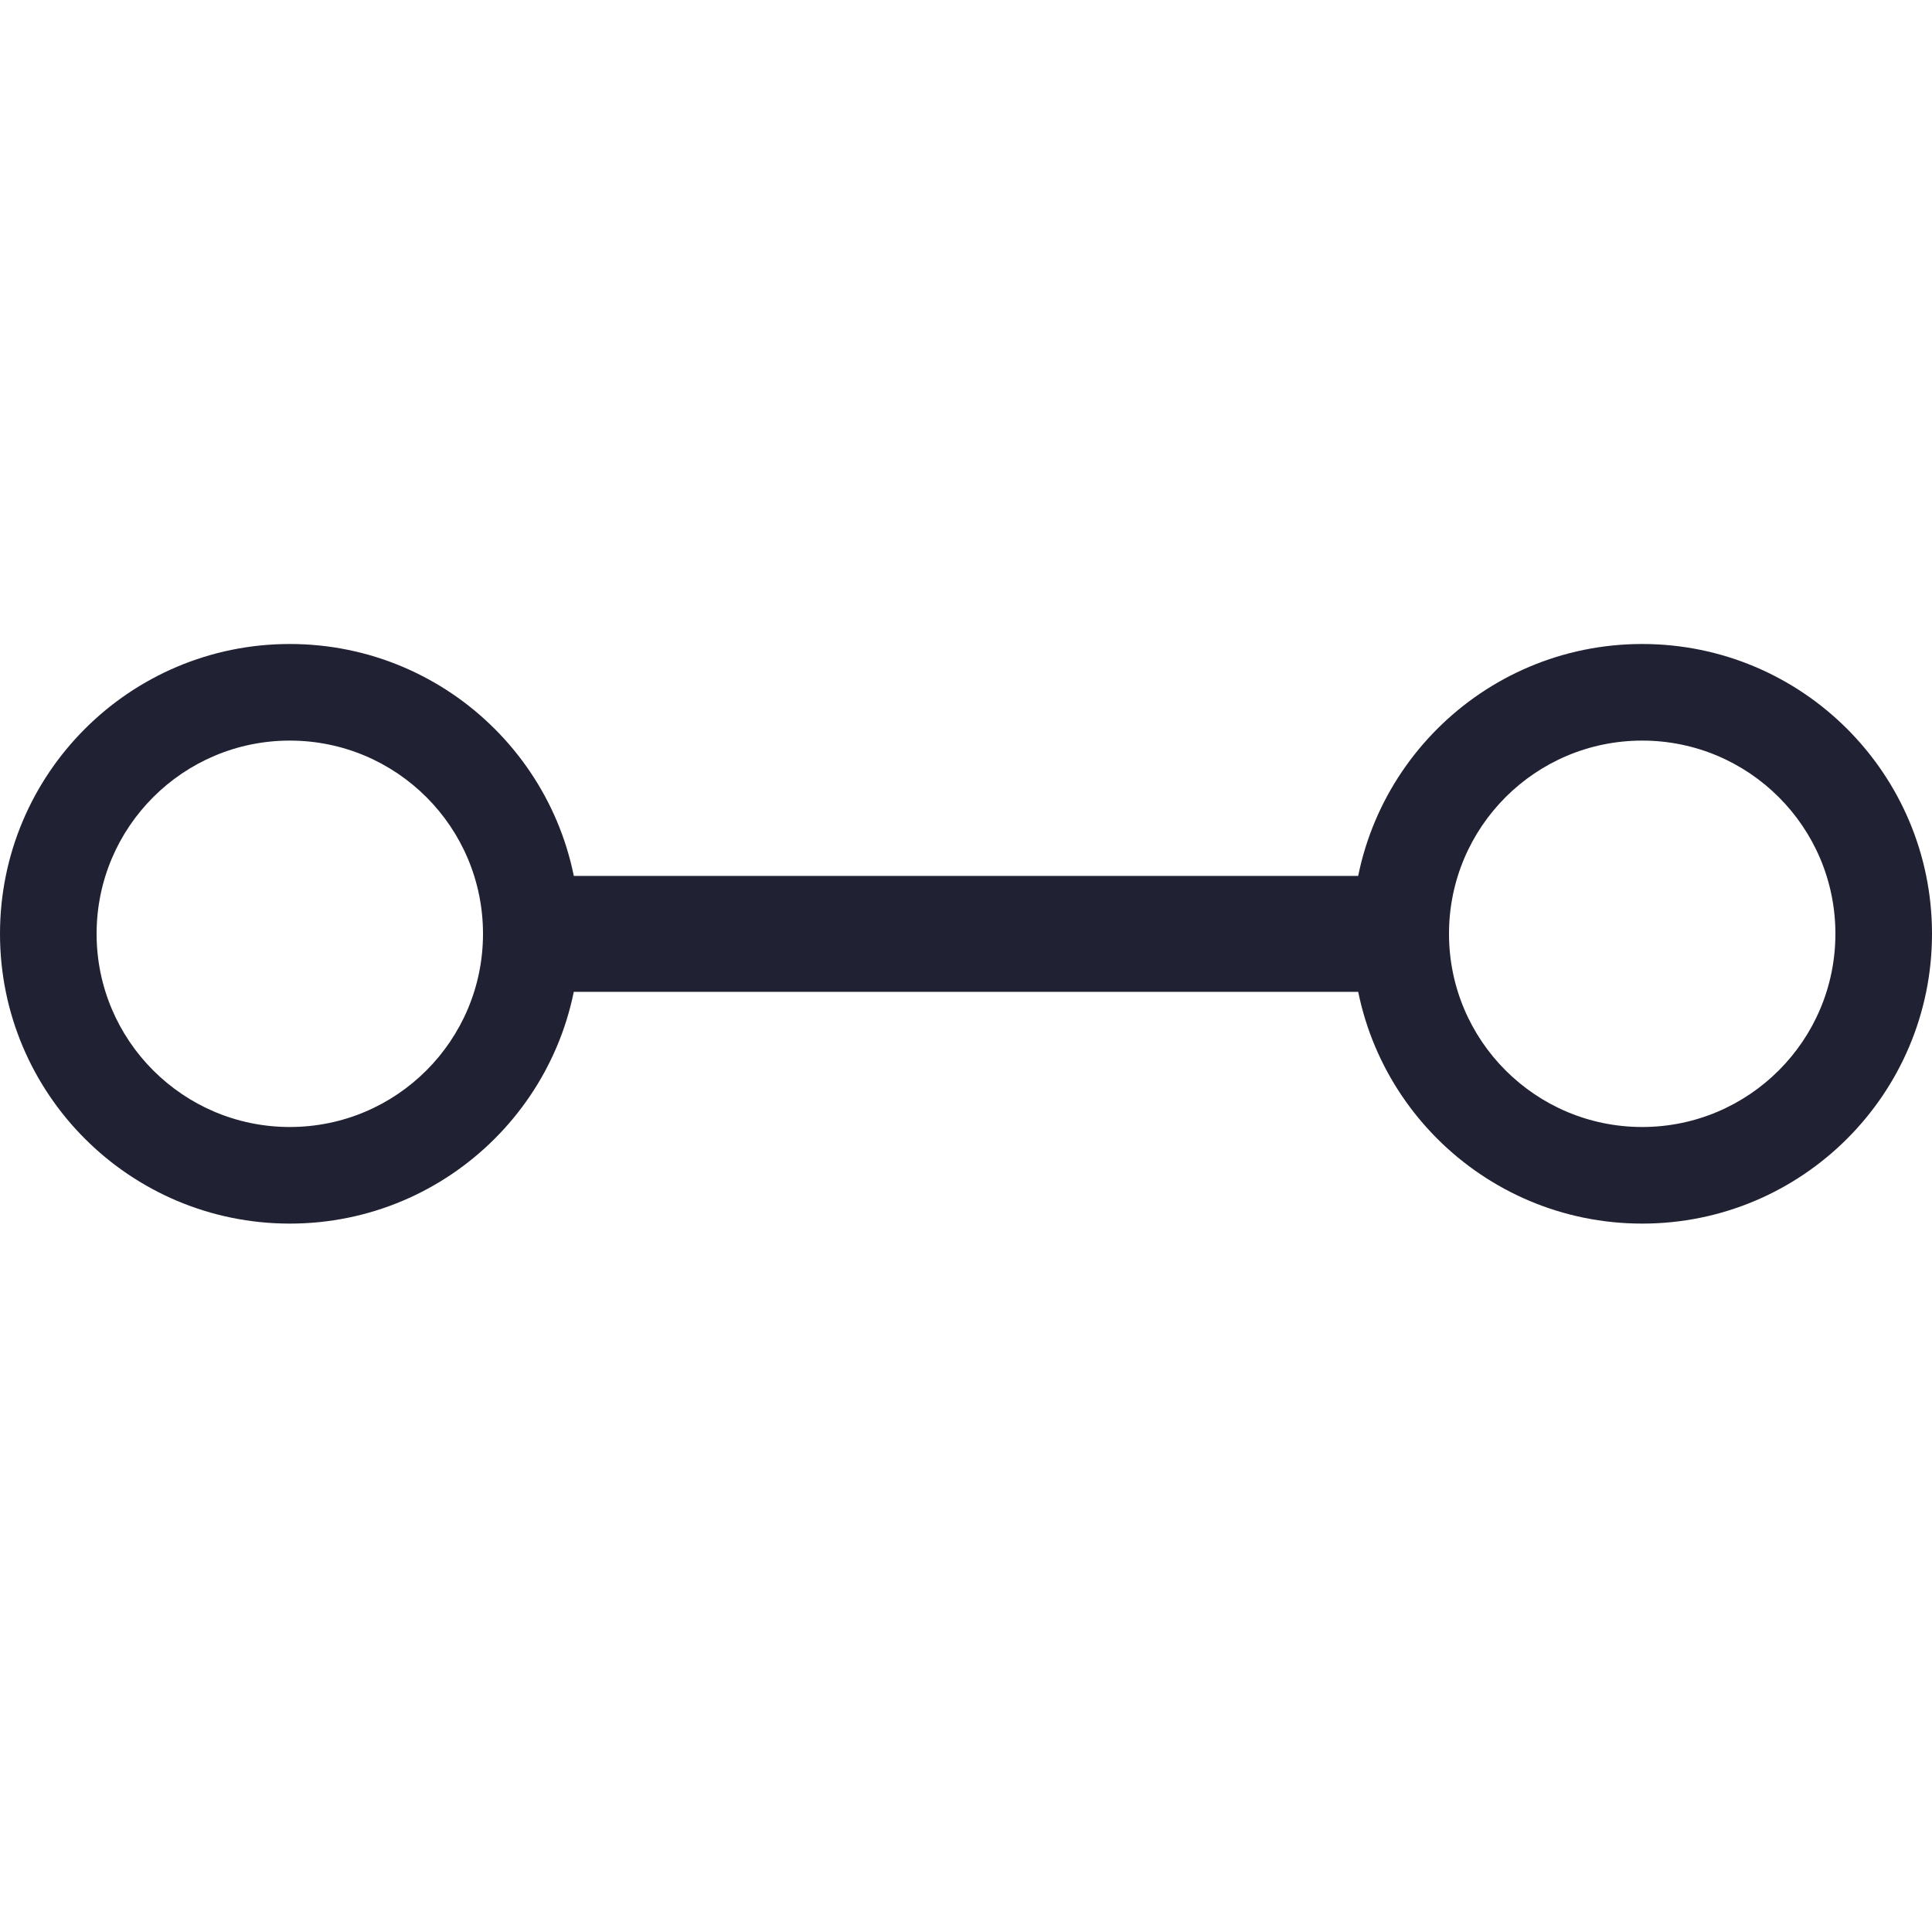 <svg width="24" height="24" viewBox="0 0 24 24" fill="none" xmlns="http://www.w3.org/2000/svg">
<path fill-rule="evenodd" clip-rule="evenodd" d="M3.6 14C4.926 14 6 12.925 6 11.6C6 10.274 4.926 9.2 3.6 9.2C2.275 9.2 1.2 10.274 1.2 11.6C1.2 12.925 2.275 14 3.6 14ZM3.6 15.2C5.588 15.2 7.2 13.588 7.2 11.6C7.2 9.612 5.588 8 3.6 8C1.612 8 0 9.612 0 11.6C0 13.588 1.612 15.2 3.6 15.2Z" fill="#212134"/>
<path fill-rule="evenodd" clip-rule="evenodd" d="M20.4 14C21.725 14 22.8 12.925 22.8 11.6C22.8 10.274 21.725 9.2 20.4 9.2C19.074 9.2 18 10.274 18 11.6C18 12.925 19.074 14 20.4 14ZM20.4 15.2C22.388 15.2 24 13.588 24 11.6C24 9.612 22.388 8 20.4 8C18.411 8 16.8 9.612 16.8 11.6C16.8 13.588 18.411 15.2 20.4 15.2Z" fill="#212134"/>
<path d="M6.24 10.881H18V12.321H6.24V10.881Z" fill="#212134"/>
</svg>
